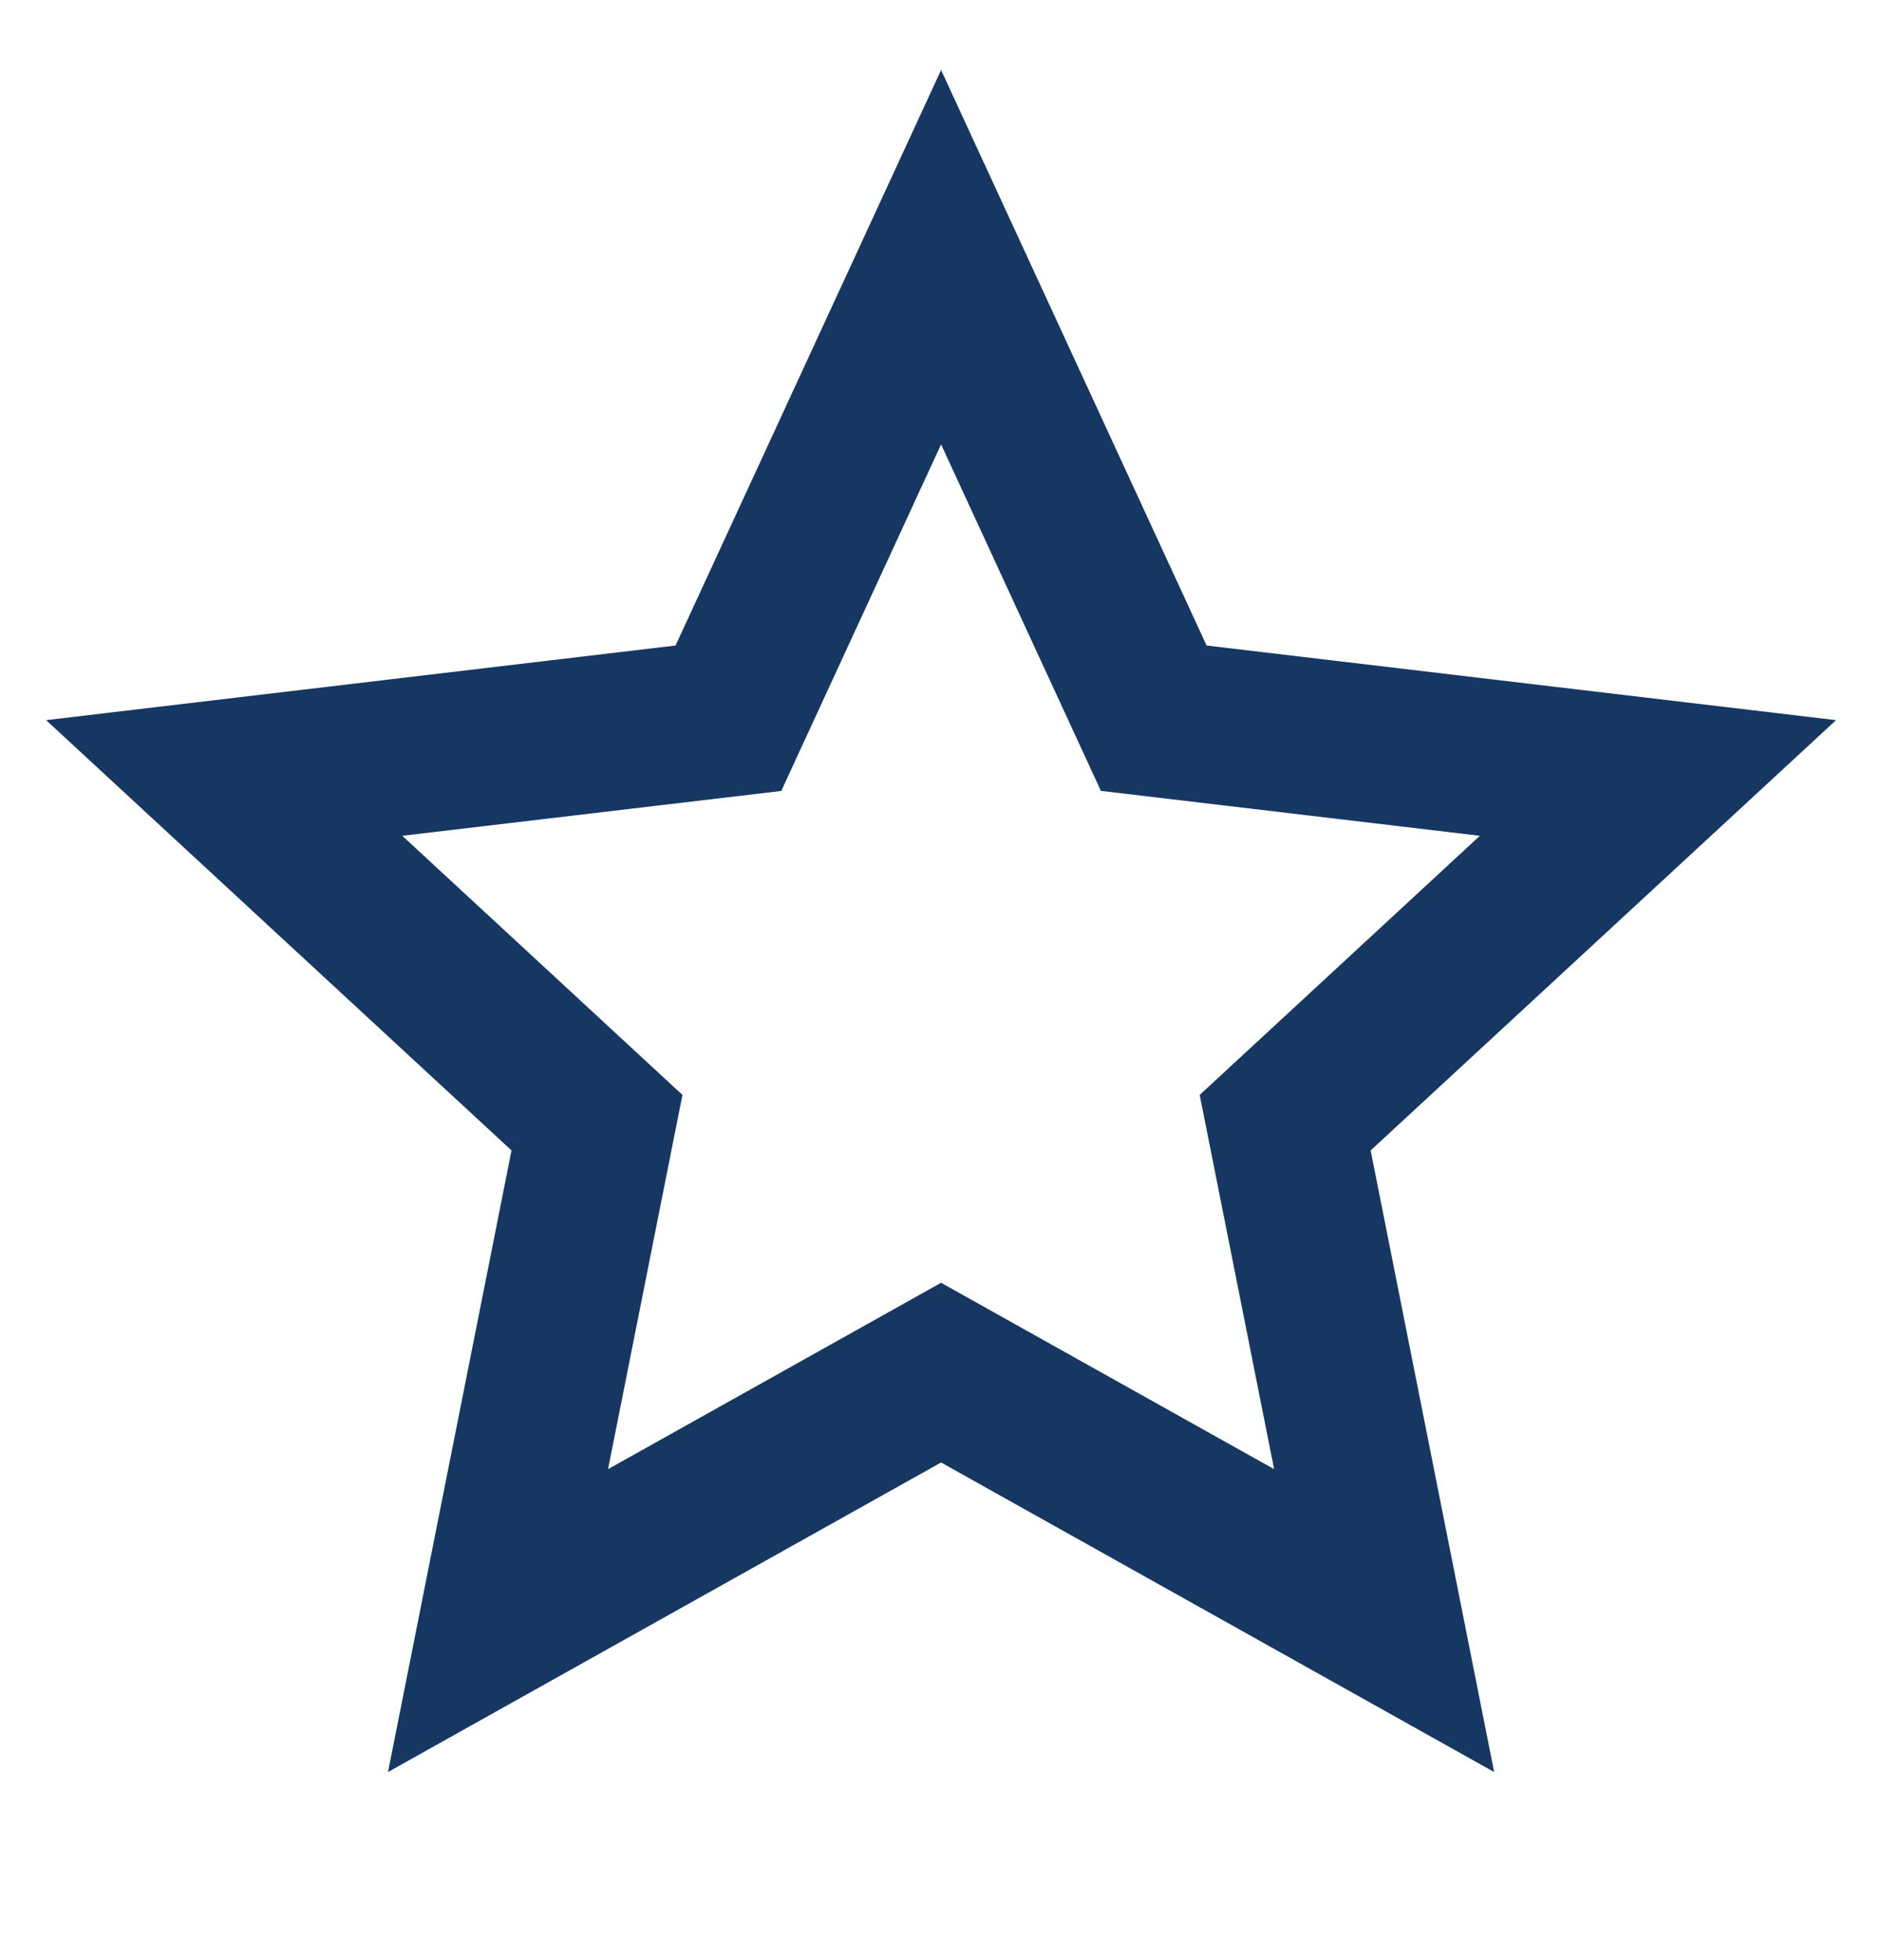 <svg width="24" height="25" viewBox="0 0 24 25" fill="none" xmlns="http://www.w3.org/2000/svg">
<path d="M12.001 18.653L4.948 22.601L6.523 14.673L0.588 9.185L8.615 8.233L12.001 0.893L15.387 8.233L23.414 9.185L17.479 14.673L19.054 22.601L12.001 18.653ZM12.001 16.361L16.248 18.738L15.299 13.965L18.872 10.66L14.039 10.087L12.001 5.668L9.963 10.088L5.13 10.66L8.703 13.965L7.754 18.738L12.001 16.361Z" fill="#163762"/>
</svg>
